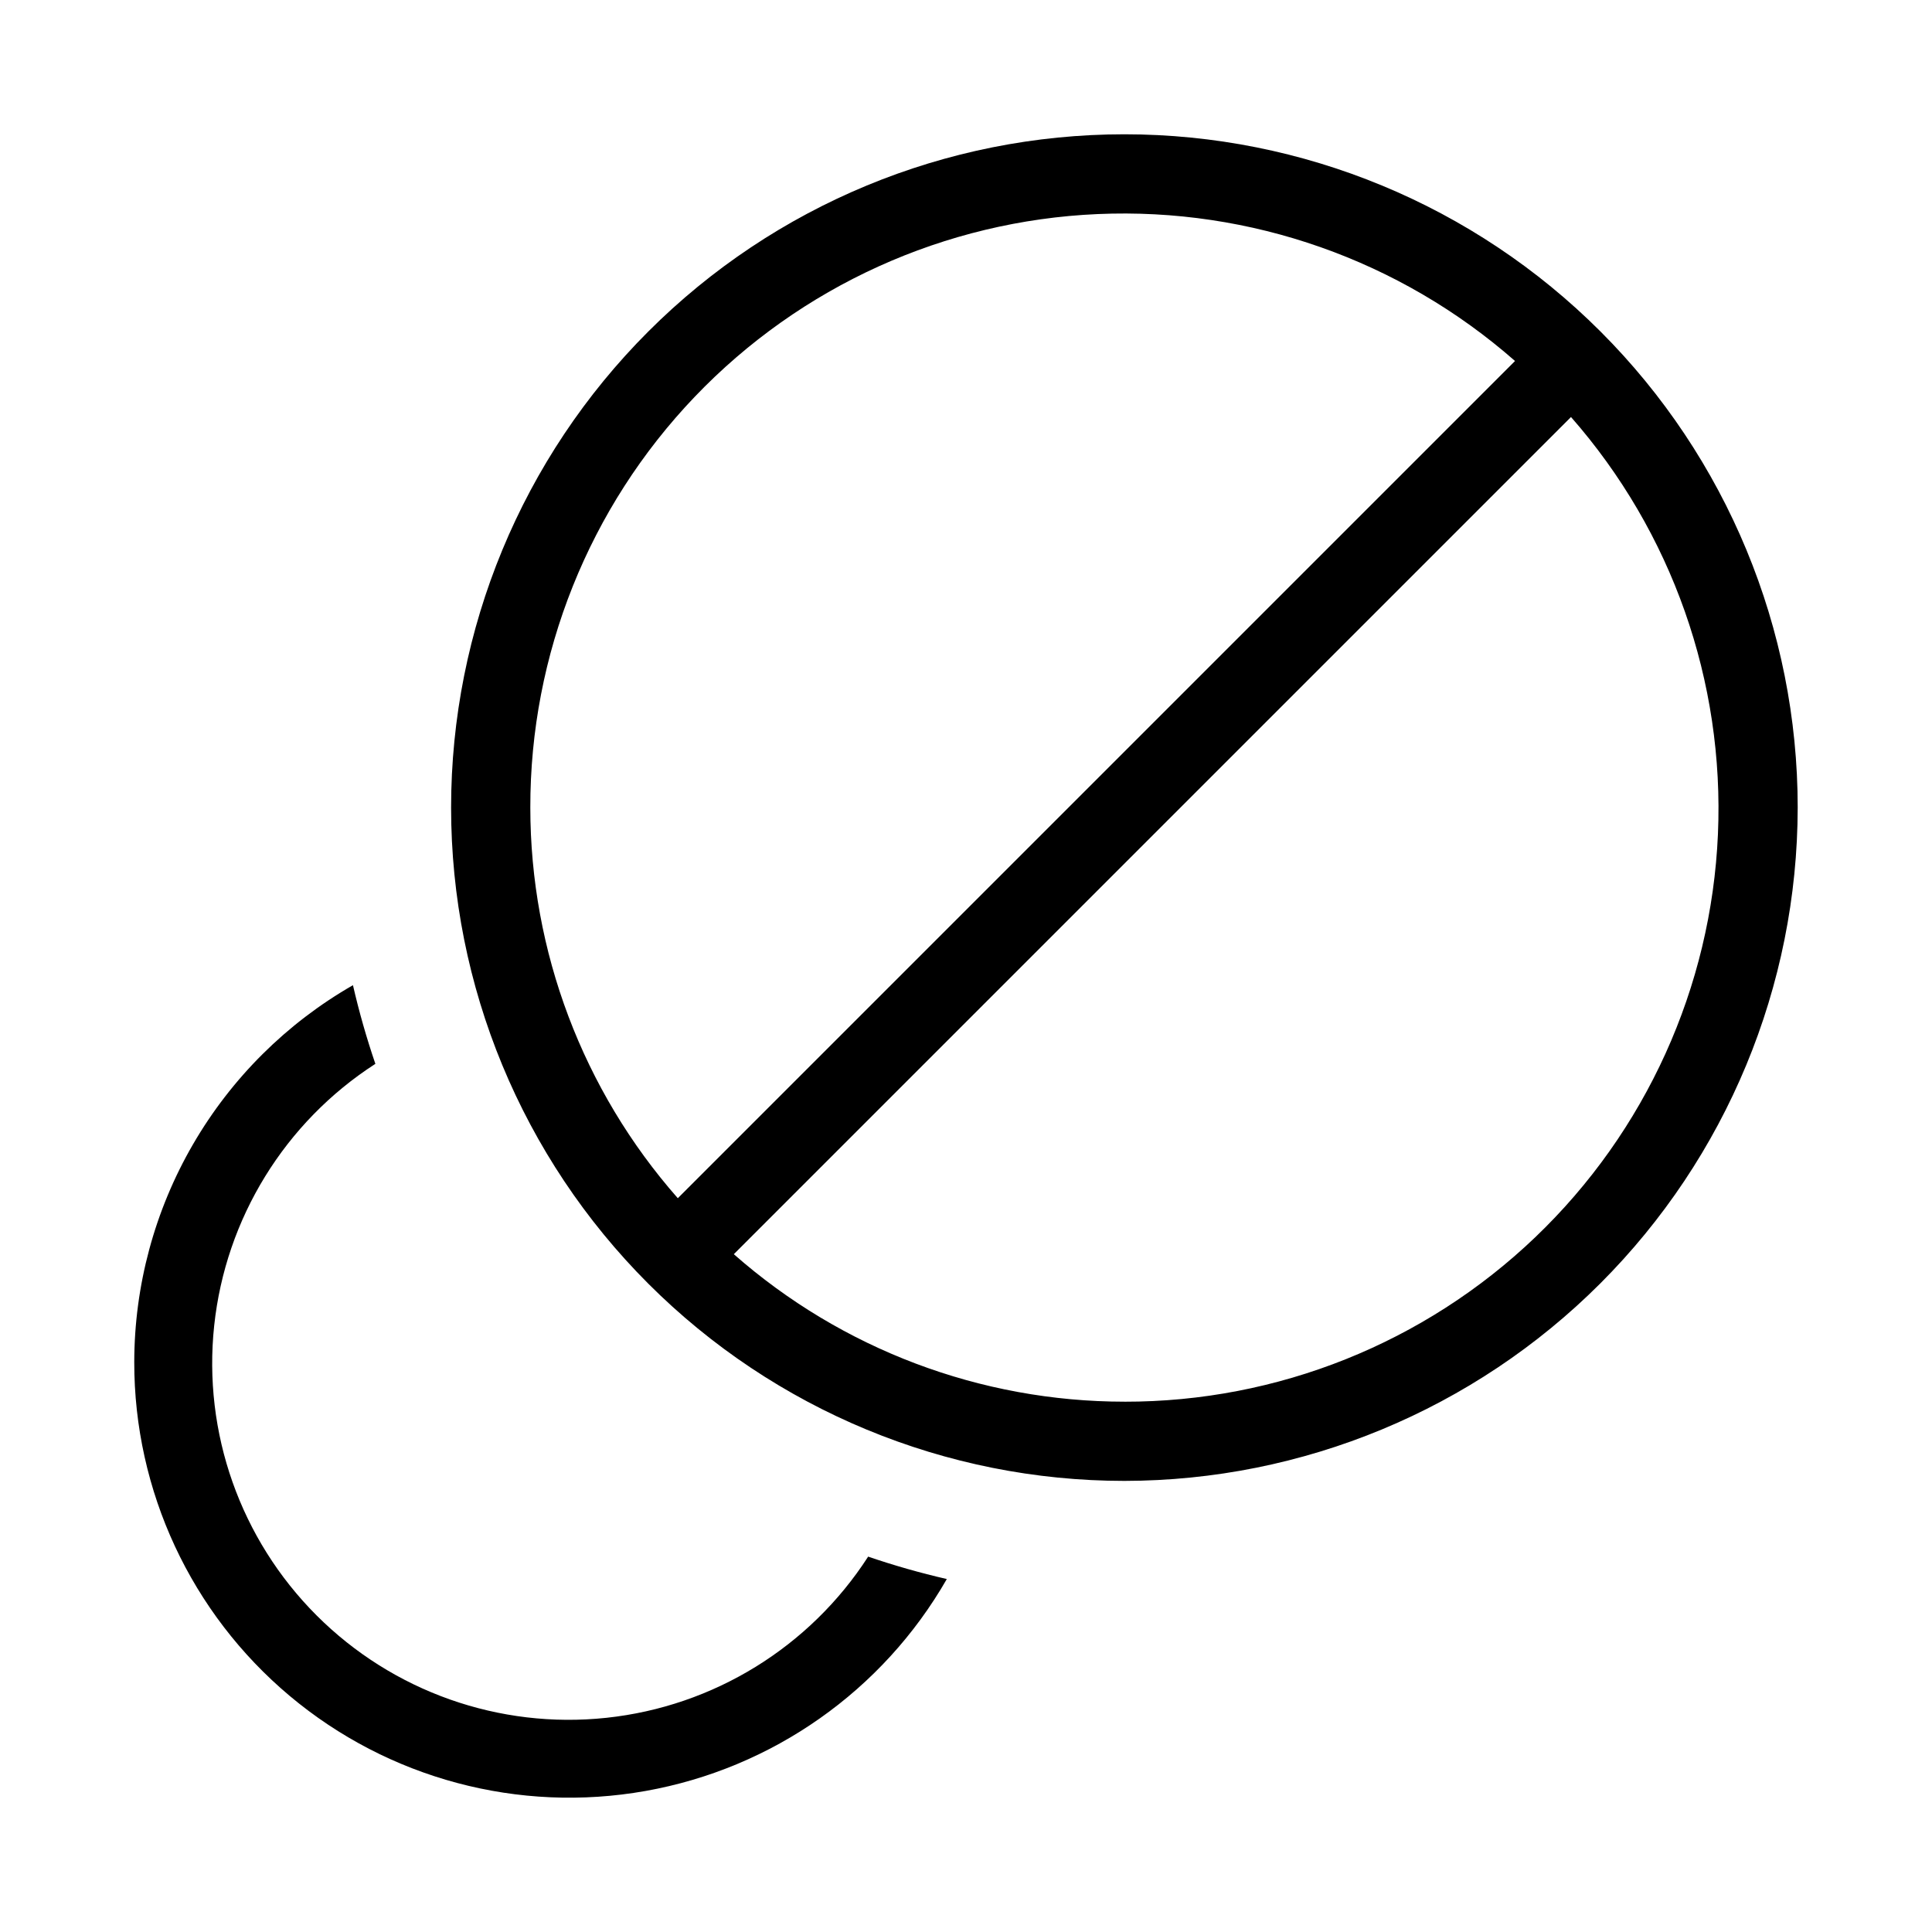 <?xml version="1.0" encoding="UTF-8"?>
<!-- Uploaded to: ICON Repo, www.iconrepo.com, Generator: ICON Repo Mixer Tools -->
<svg fill="#000000" width="800px" height="800px" version="1.1" viewBox="144 144 512 512" xmlns="http://www.w3.org/2000/svg">
 <path d="m620.41 358.02c0-47.324-18.797-92.711-52.262-126.17-33.461-33.461-78.848-52.262-126.17-52.262-47.324 0-92.711 18.801-126.17 52.262-33.465 33.461-52.262 78.848-52.262 126.17 0 47.32 18.797 92.707 52.262 126.17 33.461 33.465 78.848 52.262 126.17 52.262 47.305-0.055 92.656-18.871 126.11-52.32 33.449-33.453 52.266-78.805 52.32-126.11zm-335.87 0c-0.062-40.551 15.547-79.551 43.566-108.86 28.016-29.312 66.277-46.664 106.79-48.43 40.508-1.77 80.133 12.18 110.6 38.938l-221.87 221.87c-25.18-28.605-39.074-65.406-39.086-103.51zm157.44 157.44c-38.109-0.008-74.91-13.906-103.51-39.086l221.86-221.86c26.758 30.465 40.711 70.09 38.941 110.6-1.77 40.512-19.121 78.77-48.434 106.79-29.312 28.016-68.312 43.625-108.86 43.562zm-262.4-10.496c0.027-20.273 5.398-40.18 15.574-57.715 10.176-17.539 24.797-32.078 42.383-42.164 1.621 7.047 3.602 14.004 5.941 20.844-23.988 15.48-39.688 40.977-42.715 69.363-3.023 28.391 6.949 56.621 27.137 76.809s48.422 30.164 76.809 27.137c28.387-3.027 53.883-18.727 69.363-42.715 6.84 2.34 13.797 4.32 20.844 5.941-16.984 29.613-46.215 50.18-79.828 56.16-33.609 5.981-68.145-3.242-94.301-25.18s-41.246-54.34-41.207-88.48z"/>
</svg>